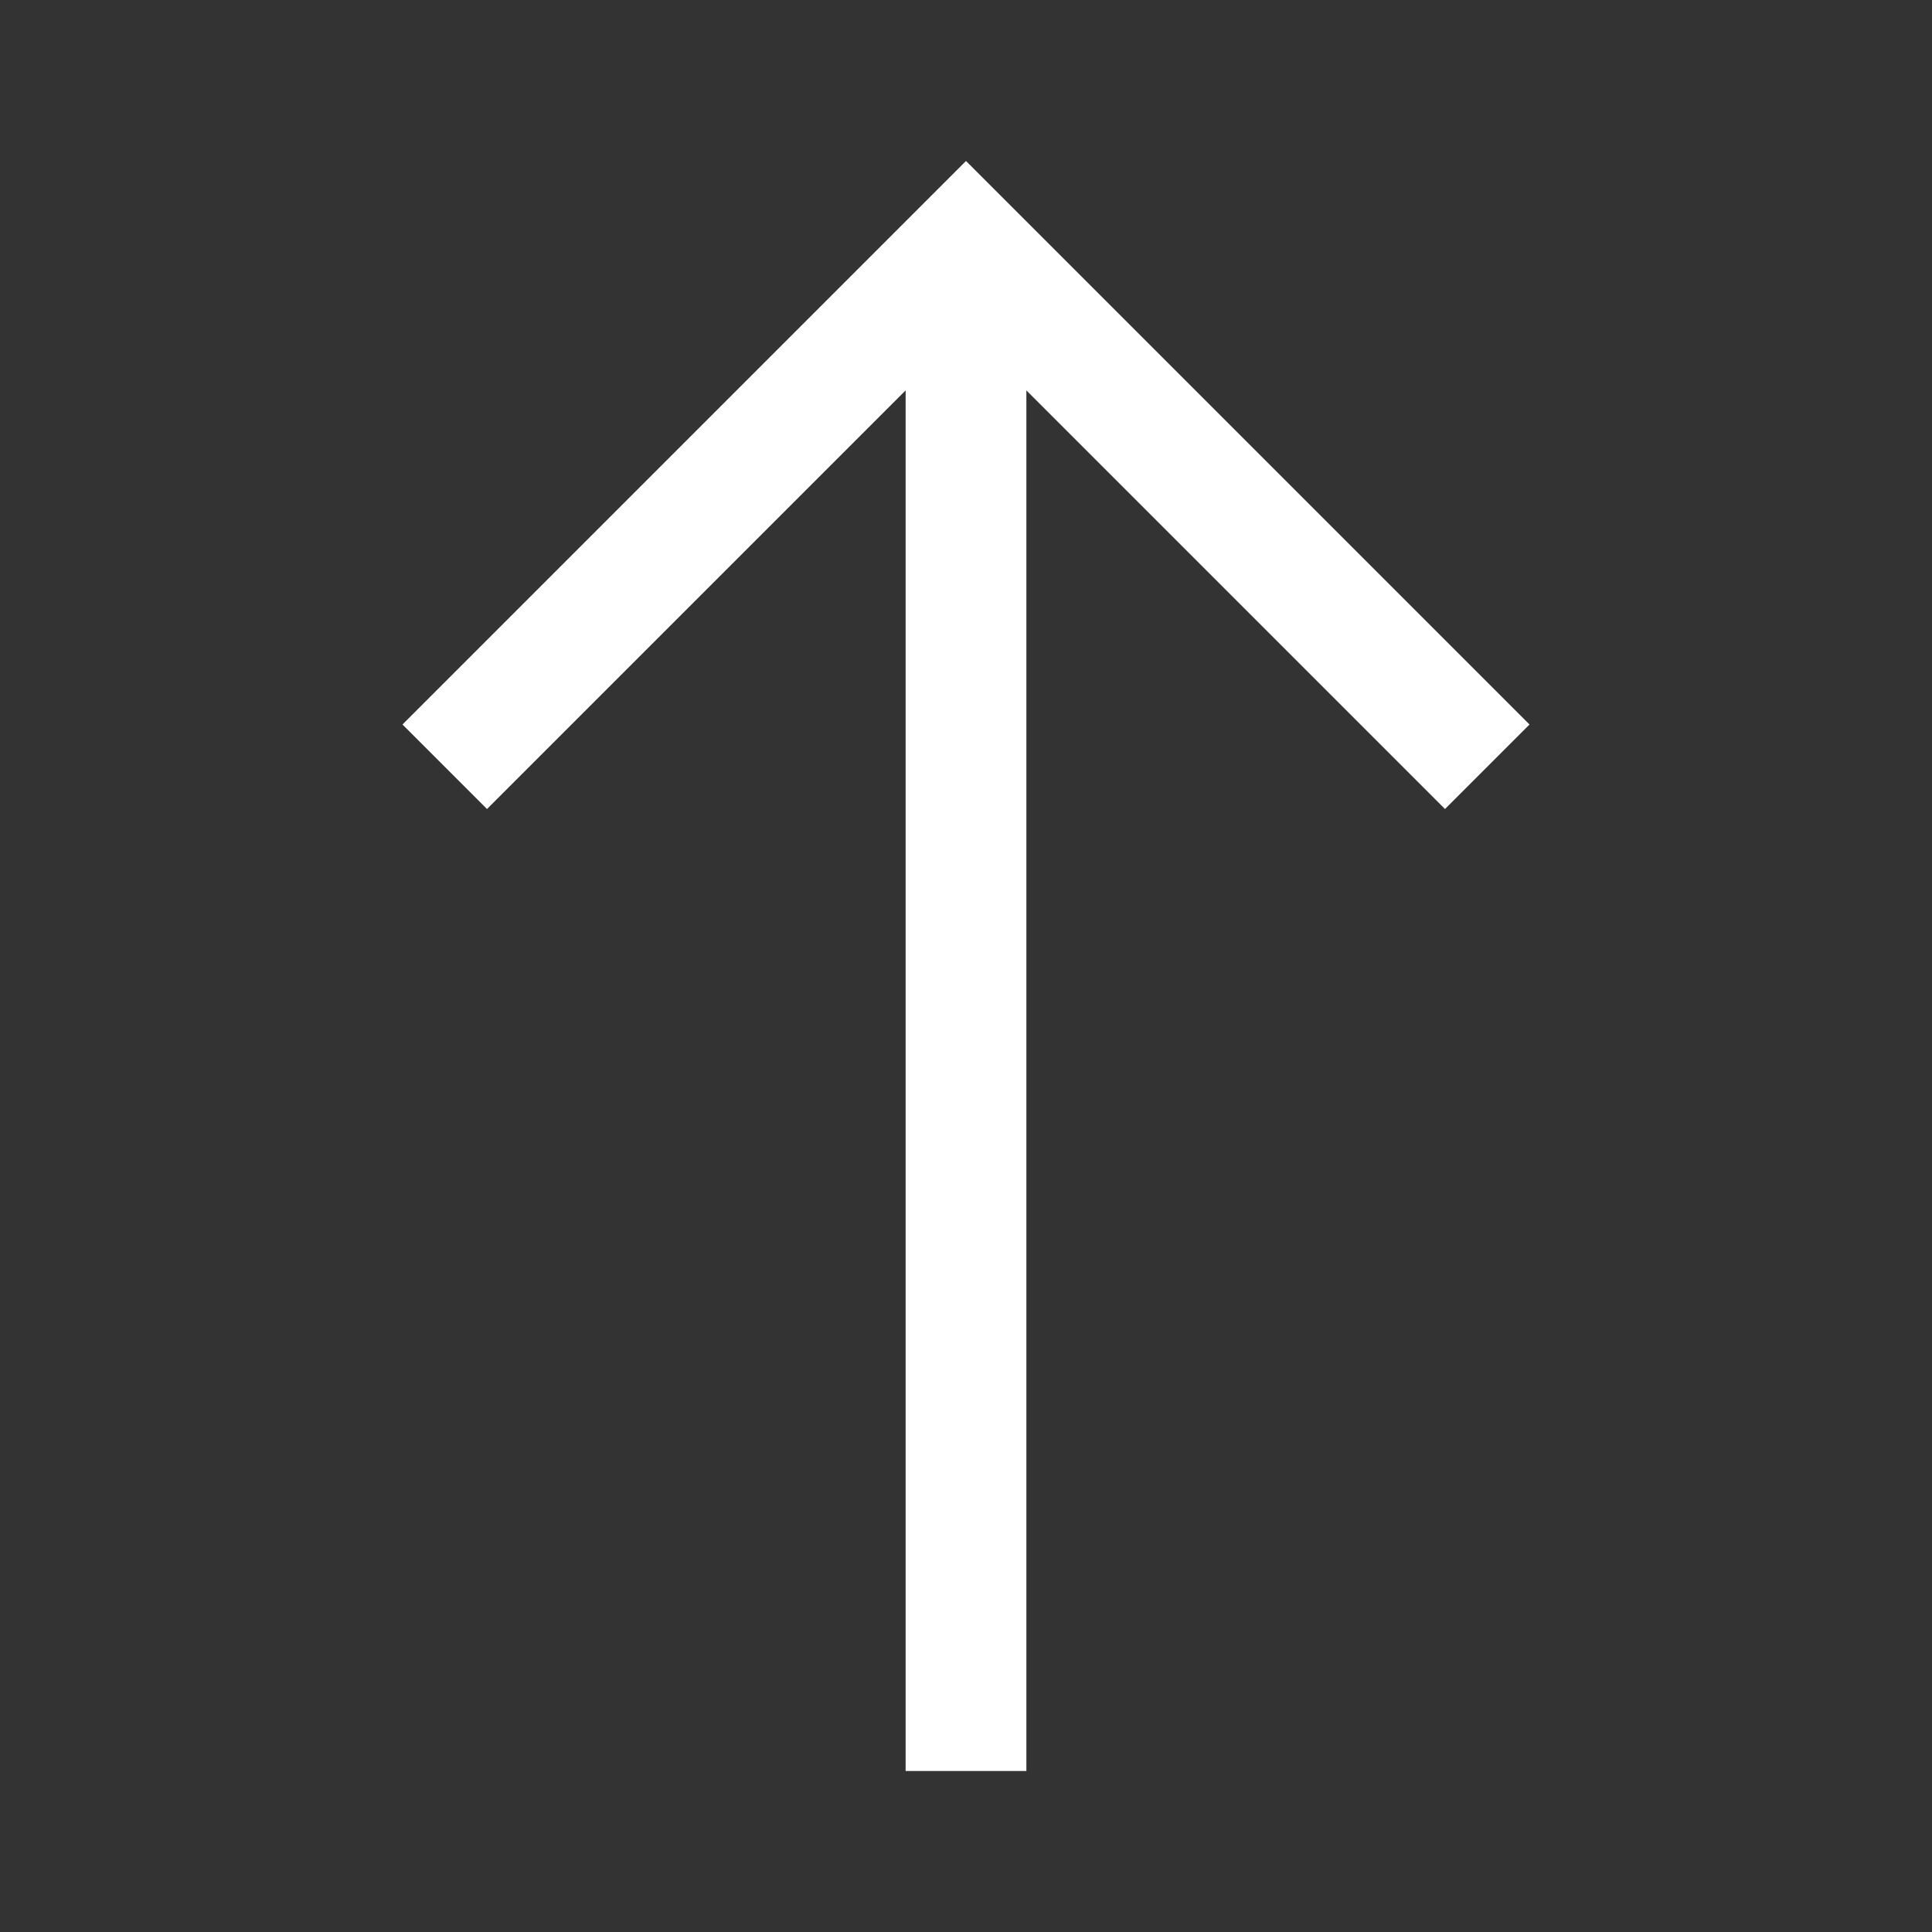 <svg width="40" height="40" fill="none" xmlns="http://www.w3.org/2000/svg"><rect width="100%" height="100%" fill="#333333" stroke="none"/><path d="M18.75 36.667V8.083l-8.667 8.667L8.333 15 20 3.333 31.667 15l-1.75 1.75-8.667-8.667v28.584h-2.5Z" fill="#fff"/></svg>
